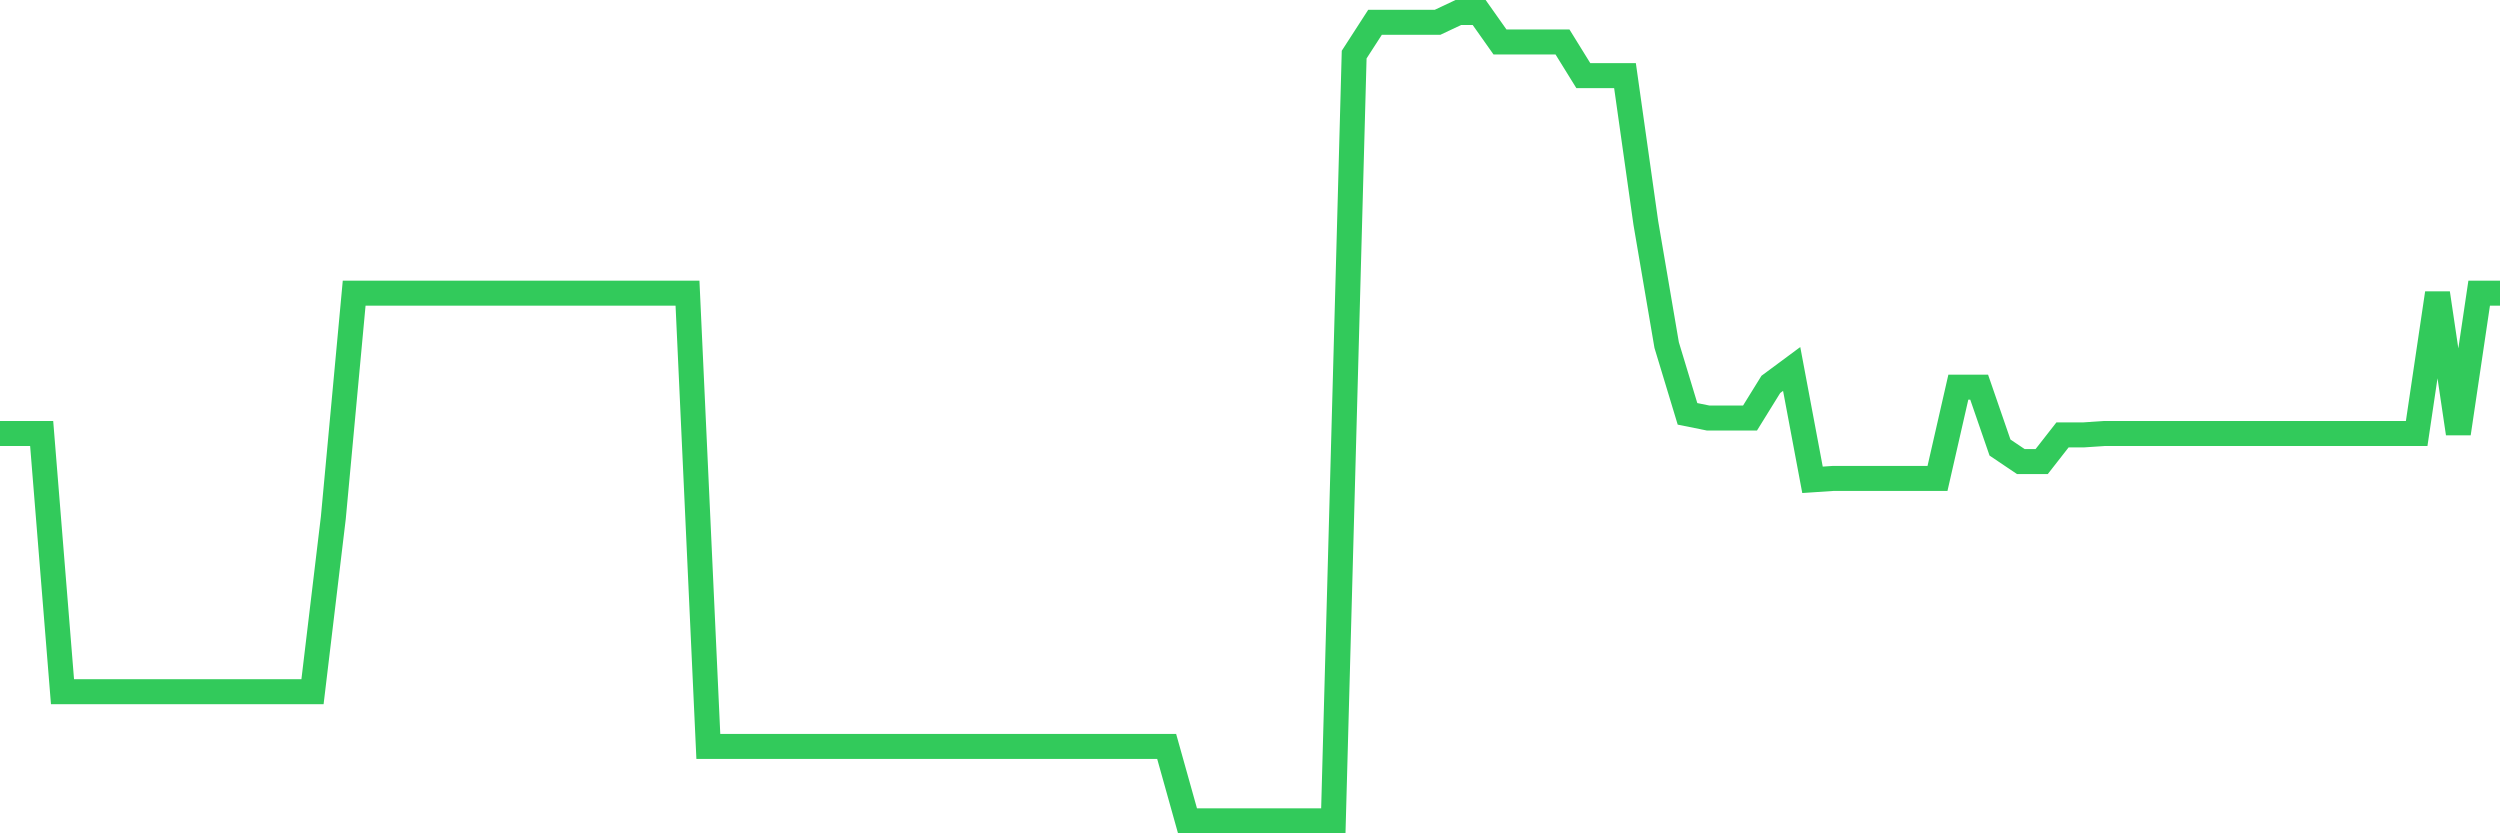 <svg
  xmlns="http://www.w3.org/2000/svg"
  xmlns:xlink="http://www.w3.org/1999/xlink"
  width="120"
  height="40"
  viewBox="0 0 120 40"
  preserveAspectRatio="none"
>
  <polyline
    points="0,20.808 1,20.808 2,20.808 3,33.203 4,33.203 5,33.203 6,33.203 7,33.203 8,33.203 9,33.203 10,33.203 11,33.203 12,33.203 13,33.203 14,33.203 15,33.203 16,24.85 17,14.072 18,14.072 19,14.072 20,14.072 21,14.072 22,14.072 23,14.072 24,14.072 25,14.072 26,14.072 27,14.072 28,14.072 29,14.072 30,14.072 31,14.072 32,14.072 33,14.072 34,35.83 35,35.83 36,35.83 37,35.83 38,35.83 39,35.83 40,35.83 41,35.83 42,35.83 43,35.83 44,35.83 45,35.83 46,35.83 47,35.83 48,35.83 49,35.83 50,35.83 51,35.83 52,35.83 53,35.83 54,35.83 55,35.83 56,35.83 57,39.4 58,39.4 59,39.4 60,39.4 61,39.4 62,39.4 63,39.4 64,39.4 65,2.621 66,1.072 67,1.072 68,1.072 69,1.072 70,0.6 71,0.6 72,2.015 73,2.015 74,2.015 75,2.015 76,3.631 77,3.631 78,3.631 79,10.704 80,16.565 81,19.865 82,20.067 83,20.067 84,20.067 85,18.451 86,17.71 87,23.031 88,22.964 89,22.964 90,22.964 91,22.964 92,22.964 93,22.964 94,18.585 95,18.585 96,21.482 97,22.156 98,22.156 99,20.876 100,20.876 101,20.808 102,20.808 103,20.808 104,20.808 105,20.808 106,20.808 107,20.808 108,20.808 109,20.808 110,20.808 111,20.808 112,20.808 113,20.808 114,20.808 115,20.808 116,20.808 117,14.072 118,20.808 119,14.072 120,14.072"
    fill="none"
    stroke="#32ca5b"
    stroke-width="1.2"
  >
  </polyline>
</svg>